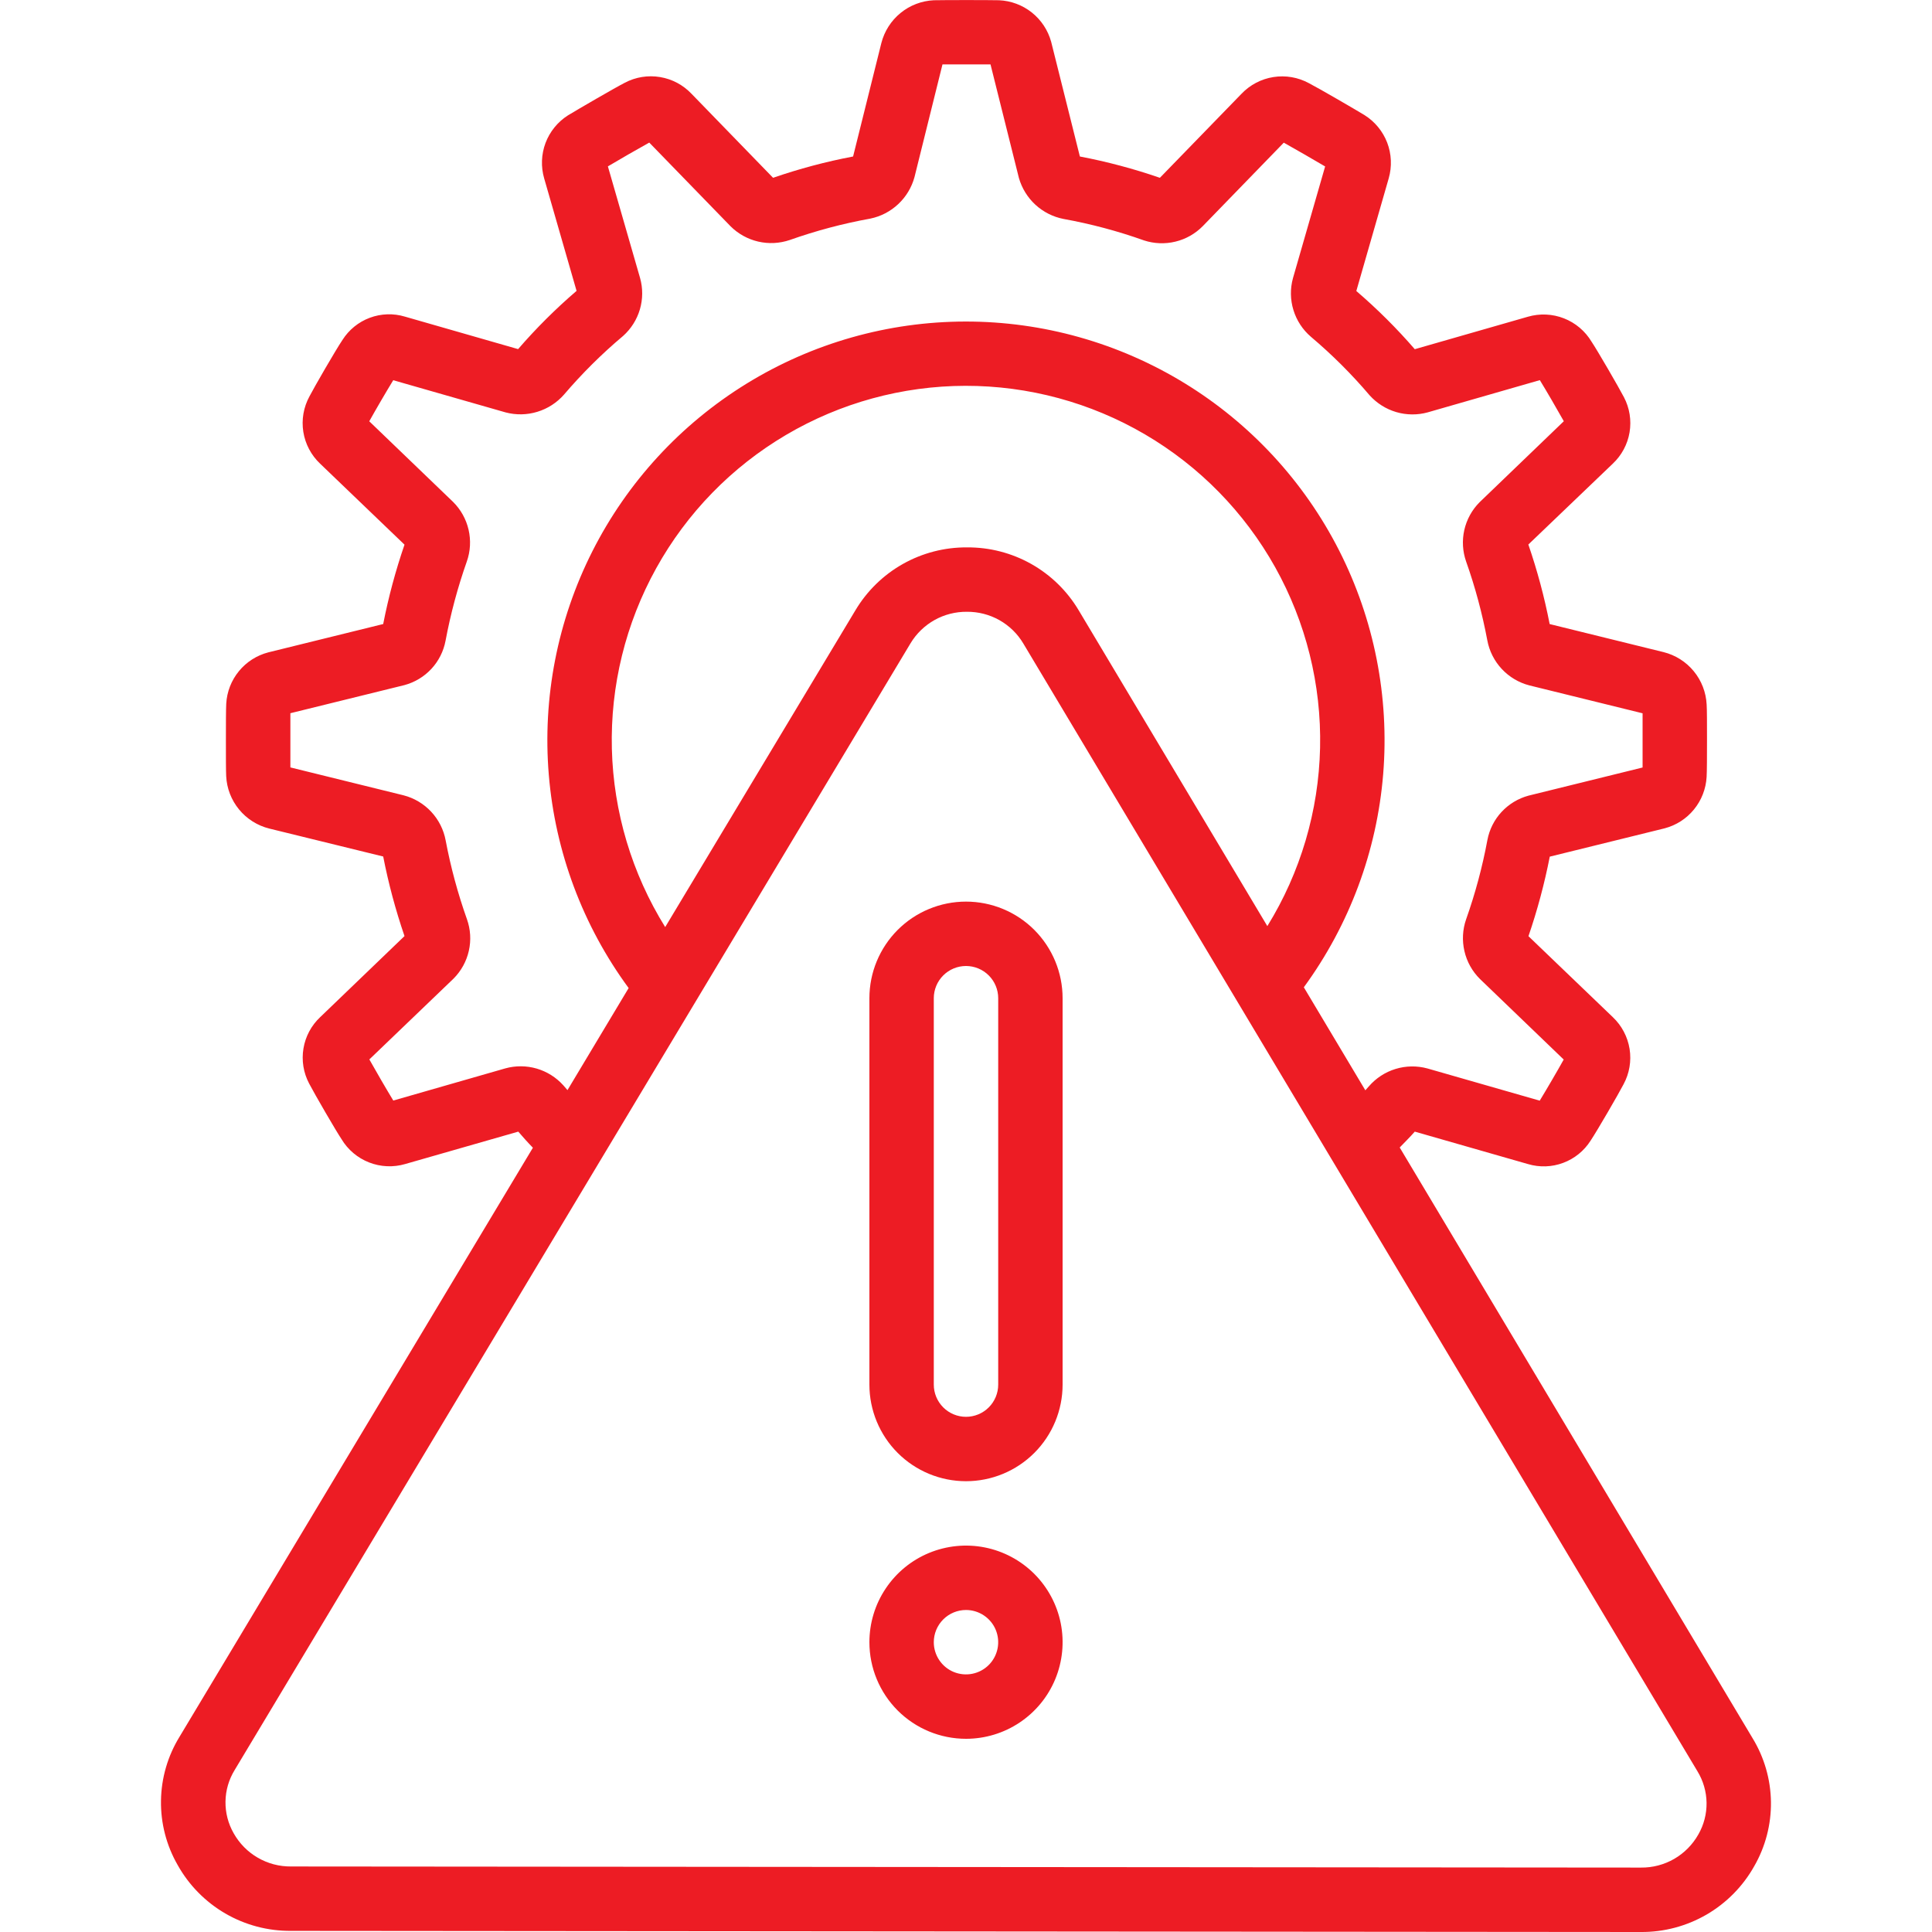 <svg width="70" height="70" viewBox="0 0 70 70" fill="none" xmlns="http://www.w3.org/2000/svg">
<path d="M10.542 69.959L59.45 70C60.285 70.007 61.107 69.789 61.83 69.37C62.552 68.951 63.149 68.346 63.558 67.617C63.965 66.91 64.175 66.105 64.165 65.289C64.154 64.472 63.924 63.673 63.498 62.976L50.714 41.576C50.896 41.383 51.079 41.21 51.26 41.001L55.363 42.177C55.782 42.301 56.23 42.286 56.639 42.132C57.048 41.979 57.396 41.697 57.63 41.328C57.864 40.978 58.646 39.631 58.824 39.286C59.036 38.894 59.113 38.444 59.043 38.004C58.972 37.564 58.759 37.16 58.435 36.853L55.379 33.92C55.702 32.978 55.96 32.015 56.151 31.038L60.313 30.012C60.731 29.902 61.103 29.663 61.376 29.328C61.649 28.994 61.809 28.582 61.834 28.151C61.846 27.942 61.848 27.39 61.848 26.825C61.848 26.26 61.848 25.706 61.835 25.526C61.813 25.084 61.649 24.66 61.367 24.318C61.086 23.976 60.702 23.734 60.272 23.627L56.147 22.611C55.957 21.634 55.699 20.671 55.375 19.729L58.434 16.8C58.755 16.498 58.969 16.099 59.042 15.665C59.115 15.23 59.044 14.783 58.839 14.393C58.644 14.018 57.865 12.677 57.666 12.382C57.436 11.997 57.084 11.699 56.666 11.535C56.248 11.371 55.788 11.351 55.358 11.476L51.26 12.652C50.607 11.898 49.899 11.193 49.142 10.544L50.316 6.461C50.438 6.035 50.418 5.581 50.26 5.167C50.1 4.753 49.811 4.403 49.435 4.168C49.093 3.96 47.771 3.192 47.423 3.013C47.031 2.8 46.579 2.722 46.138 2.792C45.697 2.861 45.291 3.074 44.983 3.397L42.025 6.442C41.078 6.115 40.109 5.857 39.126 5.67L38.086 1.516C37.971 1.097 37.726 0.725 37.386 0.454C37.046 0.183 36.628 0.027 36.194 0.009C35.801 -0 34.236 -0 33.834 0.009C33.393 0.03 32.971 0.191 32.629 0.47C32.288 0.748 32.044 1.129 31.934 1.556L30.909 5.67C29.925 5.857 28.956 6.115 28.01 6.442L25.056 3.399C24.752 3.078 24.352 2.864 23.915 2.792C23.479 2.719 23.031 2.791 22.64 2.997C22.264 3.19 20.942 3.959 20.575 4.182C20.204 4.419 19.92 4.77 19.765 5.181C19.611 5.593 19.594 6.044 19.717 6.466L20.89 10.539C20.133 11.189 19.425 11.894 18.772 12.649L14.672 11.472C14.254 11.346 13.806 11.361 13.397 11.514C12.988 11.667 12.64 11.95 12.407 12.319C12.159 12.687 11.377 14.042 11.211 14.364C10.998 14.756 10.92 15.207 10.99 15.648C11.06 16.088 11.275 16.494 11.599 16.8L14.656 19.734C14.333 20.674 14.075 21.634 13.884 22.61L9.722 23.636C9.303 23.745 8.93 23.983 8.656 24.318C8.382 24.652 8.221 25.065 8.197 25.497C8.186 25.706 8.185 26.259 8.185 26.825C8.185 27.391 8.185 27.942 8.195 28.119C8.216 28.562 8.38 28.986 8.662 29.329C8.944 29.672 9.329 29.915 9.76 30.021L13.884 31.033C14.075 32.011 14.333 32.974 14.656 33.916L11.602 36.852C11.28 37.154 11.067 37.553 10.995 37.987C10.922 38.422 10.994 38.868 11.2 39.258C11.398 39.639 12.178 40.982 12.373 41.272C12.603 41.657 12.955 41.954 13.372 42.117C13.79 42.281 14.25 42.301 14.681 42.175L18.778 41.001C18.957 41.209 19.128 41.401 19.308 41.584L6.505 62.926C6.077 63.623 5.845 64.421 5.833 65.238C5.82 66.055 6.028 66.861 6.435 67.57C6.842 68.3 7.438 68.907 8.161 69.328C8.884 69.748 9.706 69.966 10.542 69.959ZM20.41 39.323C20.152 39.036 19.818 38.826 19.447 38.717C19.076 38.609 18.683 38.606 18.31 38.709L14.25 39.875C14.031 39.517 13.611 38.796 13.382 38.385L16.435 35.455C16.71 35.178 16.902 34.83 16.987 34.449C17.073 34.069 17.049 33.672 16.918 33.304C16.588 32.374 16.33 31.42 16.147 30.45C16.075 30.061 15.893 29.7 15.623 29.411C15.353 29.122 15.006 28.915 14.623 28.816L10.521 27.805C10.521 27.562 10.521 27.196 10.521 26.824C10.521 26.451 10.521 26.097 10.521 25.841L14.656 24.822C15.03 24.721 15.367 24.517 15.631 24.233C15.894 23.949 16.071 23.597 16.143 23.216C16.326 22.241 16.583 21.282 16.913 20.346C17.044 19.975 17.066 19.574 16.977 19.191C16.888 18.807 16.692 18.457 16.412 18.181L13.379 15.264C13.591 14.882 14.002 14.176 14.248 13.776L18.319 14.942C18.698 15.042 19.096 15.035 19.47 14.92C19.845 14.806 20.179 14.589 20.437 14.295C21.09 13.53 21.805 12.82 22.575 12.173C22.864 11.915 23.075 11.582 23.184 11.211C23.293 10.84 23.296 10.445 23.191 10.073L22.025 6.028C22.418 5.794 23.119 5.39 23.524 5.166L26.47 8.199C26.745 8.473 27.092 8.665 27.471 8.753C27.85 8.841 28.246 8.821 28.614 8.696C29.564 8.36 30.539 8.1 31.531 7.921C31.911 7.843 32.262 7.661 32.545 7.395C32.828 7.13 33.032 6.791 33.134 6.416L34.148 2.333H35.888L36.917 6.449C37.024 6.821 37.231 7.157 37.516 7.419C37.802 7.681 38.154 7.859 38.534 7.933C39.526 8.112 40.502 8.373 41.451 8.711C41.819 8.831 42.214 8.846 42.59 8.754C42.967 8.663 43.31 8.467 43.581 8.191L46.514 5.169C46.905 5.386 47.631 5.807 48.012 6.031L46.846 10.08C46.742 10.459 46.748 10.86 46.864 11.236C46.979 11.612 47.199 11.947 47.498 12.203C48.264 12.85 48.975 13.559 49.624 14.323C49.884 14.611 50.218 14.822 50.59 14.931C50.962 15.04 51.358 15.043 51.731 14.94L55.791 13.773C56.013 14.133 56.432 14.854 56.66 15.262L53.605 18.2C53.331 18.476 53.14 18.825 53.054 19.205C52.969 19.585 52.992 19.982 53.122 20.35C53.451 21.279 53.706 22.232 53.888 23.2C53.96 23.589 54.142 23.949 54.412 24.238C54.682 24.527 55.028 24.734 55.411 24.833L59.514 25.844V26.827C59.514 26.827 59.514 27.554 59.514 27.808L55.38 28.828C55.006 28.929 54.668 29.134 54.404 29.418C54.141 29.702 53.963 30.055 53.891 30.436C53.71 31.411 53.452 32.37 53.121 33.306C52.991 33.677 52.97 34.078 53.059 34.461C53.147 34.845 53.343 35.195 53.623 35.472L56.656 38.389C56.445 38.77 56.034 39.475 55.787 39.879L51.718 38.712C51.339 38.609 50.938 38.615 50.563 38.73C50.187 38.845 49.852 39.064 49.595 39.362C49.552 39.413 49.511 39.455 49.469 39.504L47.24 35.771C48.894 33.509 49.89 30.832 50.116 28.039C50.341 25.245 49.789 22.444 48.519 19.945C47.249 17.447 45.312 15.349 42.922 13.885C40.532 12.421 37.784 11.647 34.981 11.65C32.178 11.653 29.431 12.433 27.045 13.903C24.659 15.373 22.726 17.475 21.462 19.976C20.198 22.478 19.652 25.28 19.884 28.073C20.116 30.866 21.117 33.541 22.777 35.799L20.561 39.497C20.509 39.433 20.462 39.386 20.41 39.323ZM24.101 33.59C22.894 31.648 22.227 29.419 22.169 27.133C22.112 24.847 22.667 22.588 23.776 20.588C24.885 18.588 26.508 16.921 28.478 15.759C30.447 14.597 32.692 13.983 34.978 13.979C37.265 13.976 39.511 14.583 41.484 15.738C43.458 16.894 45.086 18.556 46.202 20.552C47.317 22.548 47.879 24.806 47.829 27.092C47.779 29.378 47.12 31.61 45.918 33.555L39.084 22.114C38.667 21.413 38.074 20.834 37.365 20.434C36.655 20.034 35.852 19.827 35.038 19.833C34.224 19.827 33.422 20.034 32.712 20.434C32.003 20.834 31.411 21.412 30.994 22.111L24.101 33.59ZM8.503 64.13L32.992 23.305C33.204 22.954 33.504 22.664 33.862 22.464C34.22 22.264 34.624 22.162 35.034 22.166C35.446 22.163 35.85 22.267 36.209 22.468C36.567 22.67 36.867 22.962 37.077 23.316L61.502 64.177C61.712 64.521 61.826 64.915 61.832 65.318C61.837 65.722 61.734 66.119 61.533 66.468C61.325 66.836 61.023 67.141 60.658 67.352C60.292 67.562 59.877 67.671 59.455 67.666L10.545 67.626C10.122 67.63 9.707 67.521 9.341 67.309C8.976 67.098 8.674 66.792 8.467 66.424C8.266 66.073 8.164 65.676 8.17 65.272C8.176 64.868 8.291 64.474 8.503 64.13Z" fill="#ED1C24"/>
<path d="M35 53.667C35.928 53.667 36.819 53.298 37.475 52.642C38.131 51.986 38.5 51.095 38.5 50.167V36.167C38.5 35.239 38.131 34.349 37.475 33.692C36.819 33.036 35.928 32.667 35 32.667C34.072 32.667 33.181 33.036 32.525 33.692C31.869 34.349 31.5 35.239 31.5 36.167V50.167C31.5 51.095 31.869 51.986 32.525 52.642C33.181 53.298 34.072 53.667 35 53.667ZM33.833 36.167C33.833 35.858 33.956 35.561 34.175 35.342C34.394 35.123 34.691 35 35 35C35.309 35 35.606 35.123 35.825 35.342C36.044 35.561 36.167 35.858 36.167 36.167V50.167C36.167 50.476 36.044 50.773 35.825 50.992C35.606 51.211 35.309 51.334 35 51.334C34.691 51.334 34.394 51.211 34.175 50.992C33.956 50.773 33.833 50.476 33.833 50.167V36.167Z" fill="#ED1C24"/>
<path d="M35 63C35.692 63 36.369 62.795 36.944 62.41C37.52 62.026 37.969 61.479 38.234 60.839C38.498 60.2 38.568 59.496 38.433 58.817C38.298 58.138 37.964 57.515 37.475 57.025C36.985 56.536 36.362 56.202 35.683 56.067C35.004 55.932 34.3 56.002 33.661 56.266C33.021 56.531 32.474 56.98 32.09 57.556C31.705 58.131 31.5 58.808 31.5 59.5C31.5 60.428 31.869 61.319 32.525 61.975C33.181 62.631 34.072 63 35 63ZM35 58.333C35.231 58.333 35.456 58.402 35.648 58.53C35.84 58.658 35.99 58.84 36.078 59.053C36.166 59.267 36.189 59.501 36.144 59.728C36.099 59.954 35.988 60.162 35.825 60.325C35.662 60.488 35.454 60.599 35.228 60.644C35.001 60.689 34.767 60.666 34.553 60.578C34.34 60.49 34.158 60.34 34.03 60.148C33.902 59.956 33.833 59.731 33.833 59.5C33.833 59.191 33.956 58.894 34.175 58.675C34.394 58.456 34.691 58.333 35 58.333Z" fill="#ED1C24"/>
</svg>

